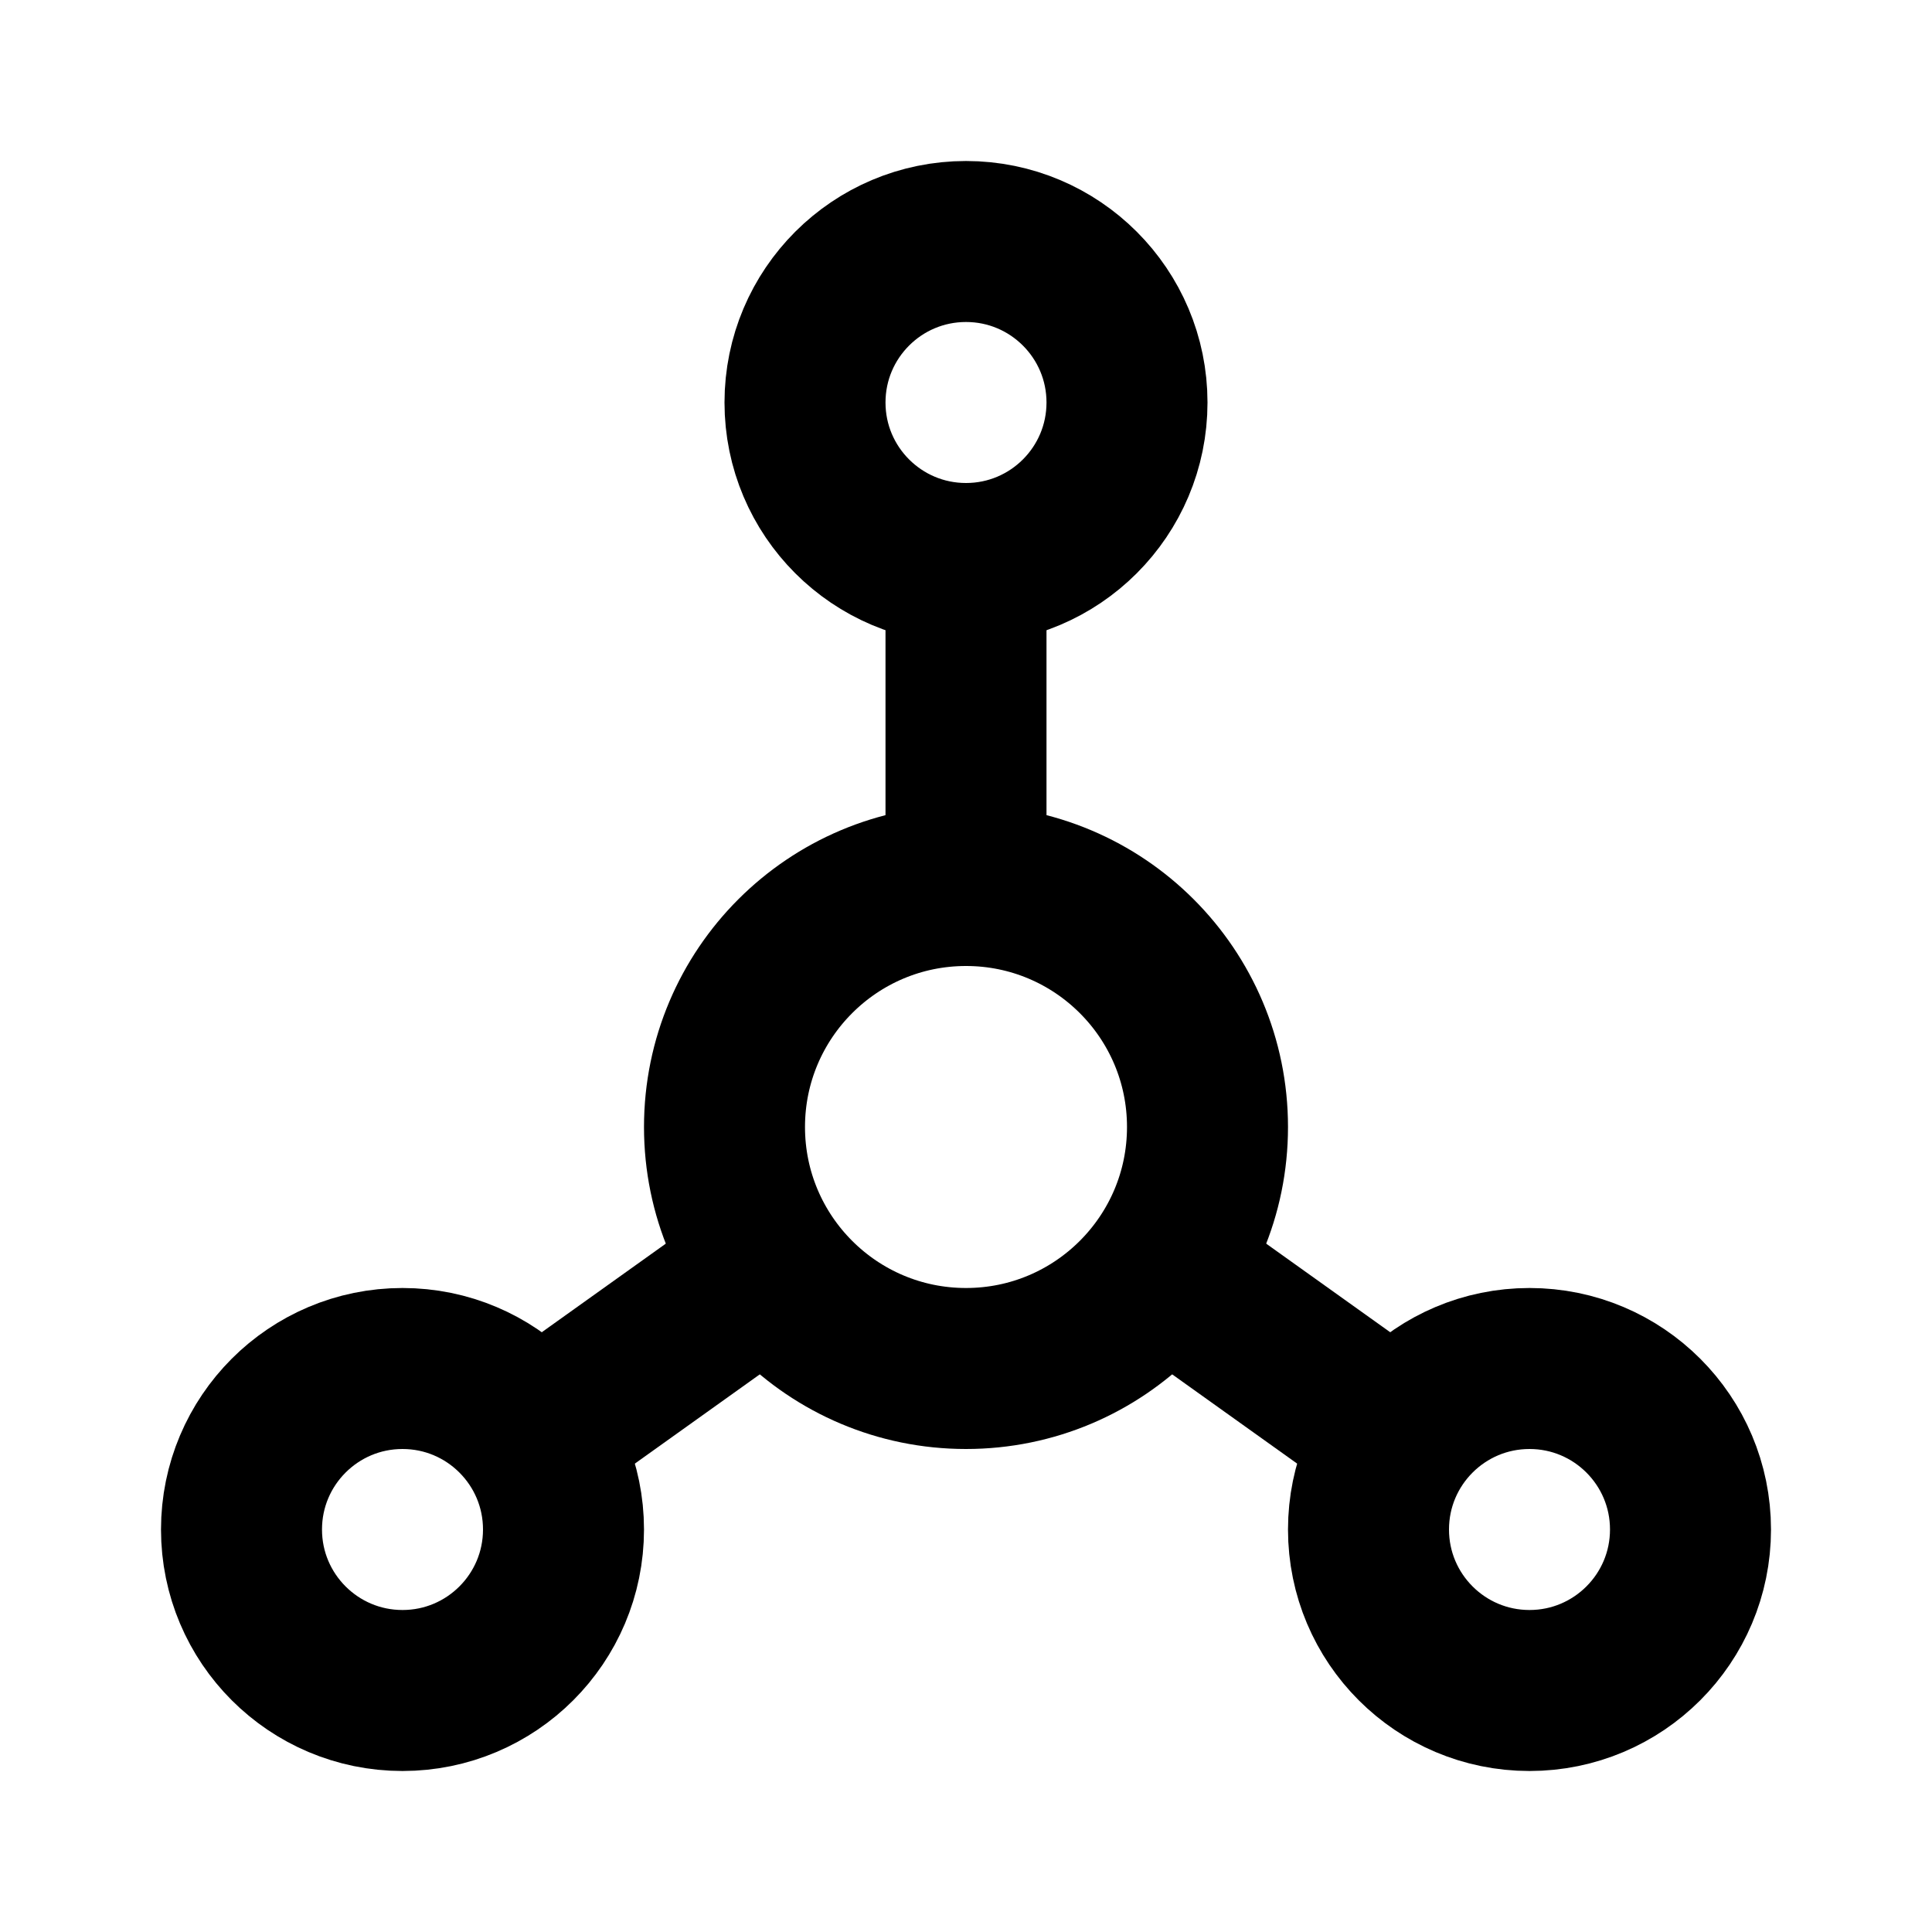<?xml version="1.0" ?><svg class="icon icon-tabler icon-tabler-social" fill="none" height="24" stroke="currentColor" stroke-linecap="round" stroke-linejoin="round" stroke-width="2" viewBox="0 0 24 24" width="24" xmlns="http://www.w3.org/2000/svg"><path d="M0 0h24v24H0z" fill="none" stroke="none"/><circle cx="12" cy="5" r="2"/><circle cx="5" cy="19" r="2"/><circle cx="19" cy="19" r="2"/><circle cx="12" cy="14" r="3"/><line x1="12" x2="12" y1="7" y2="11"/><line x1="6.7" x2="9.5" y1="17.8" y2="15.8"/><line x1="17.3" x2="14.5" y1="17.8" y2="15.8"/></svg>